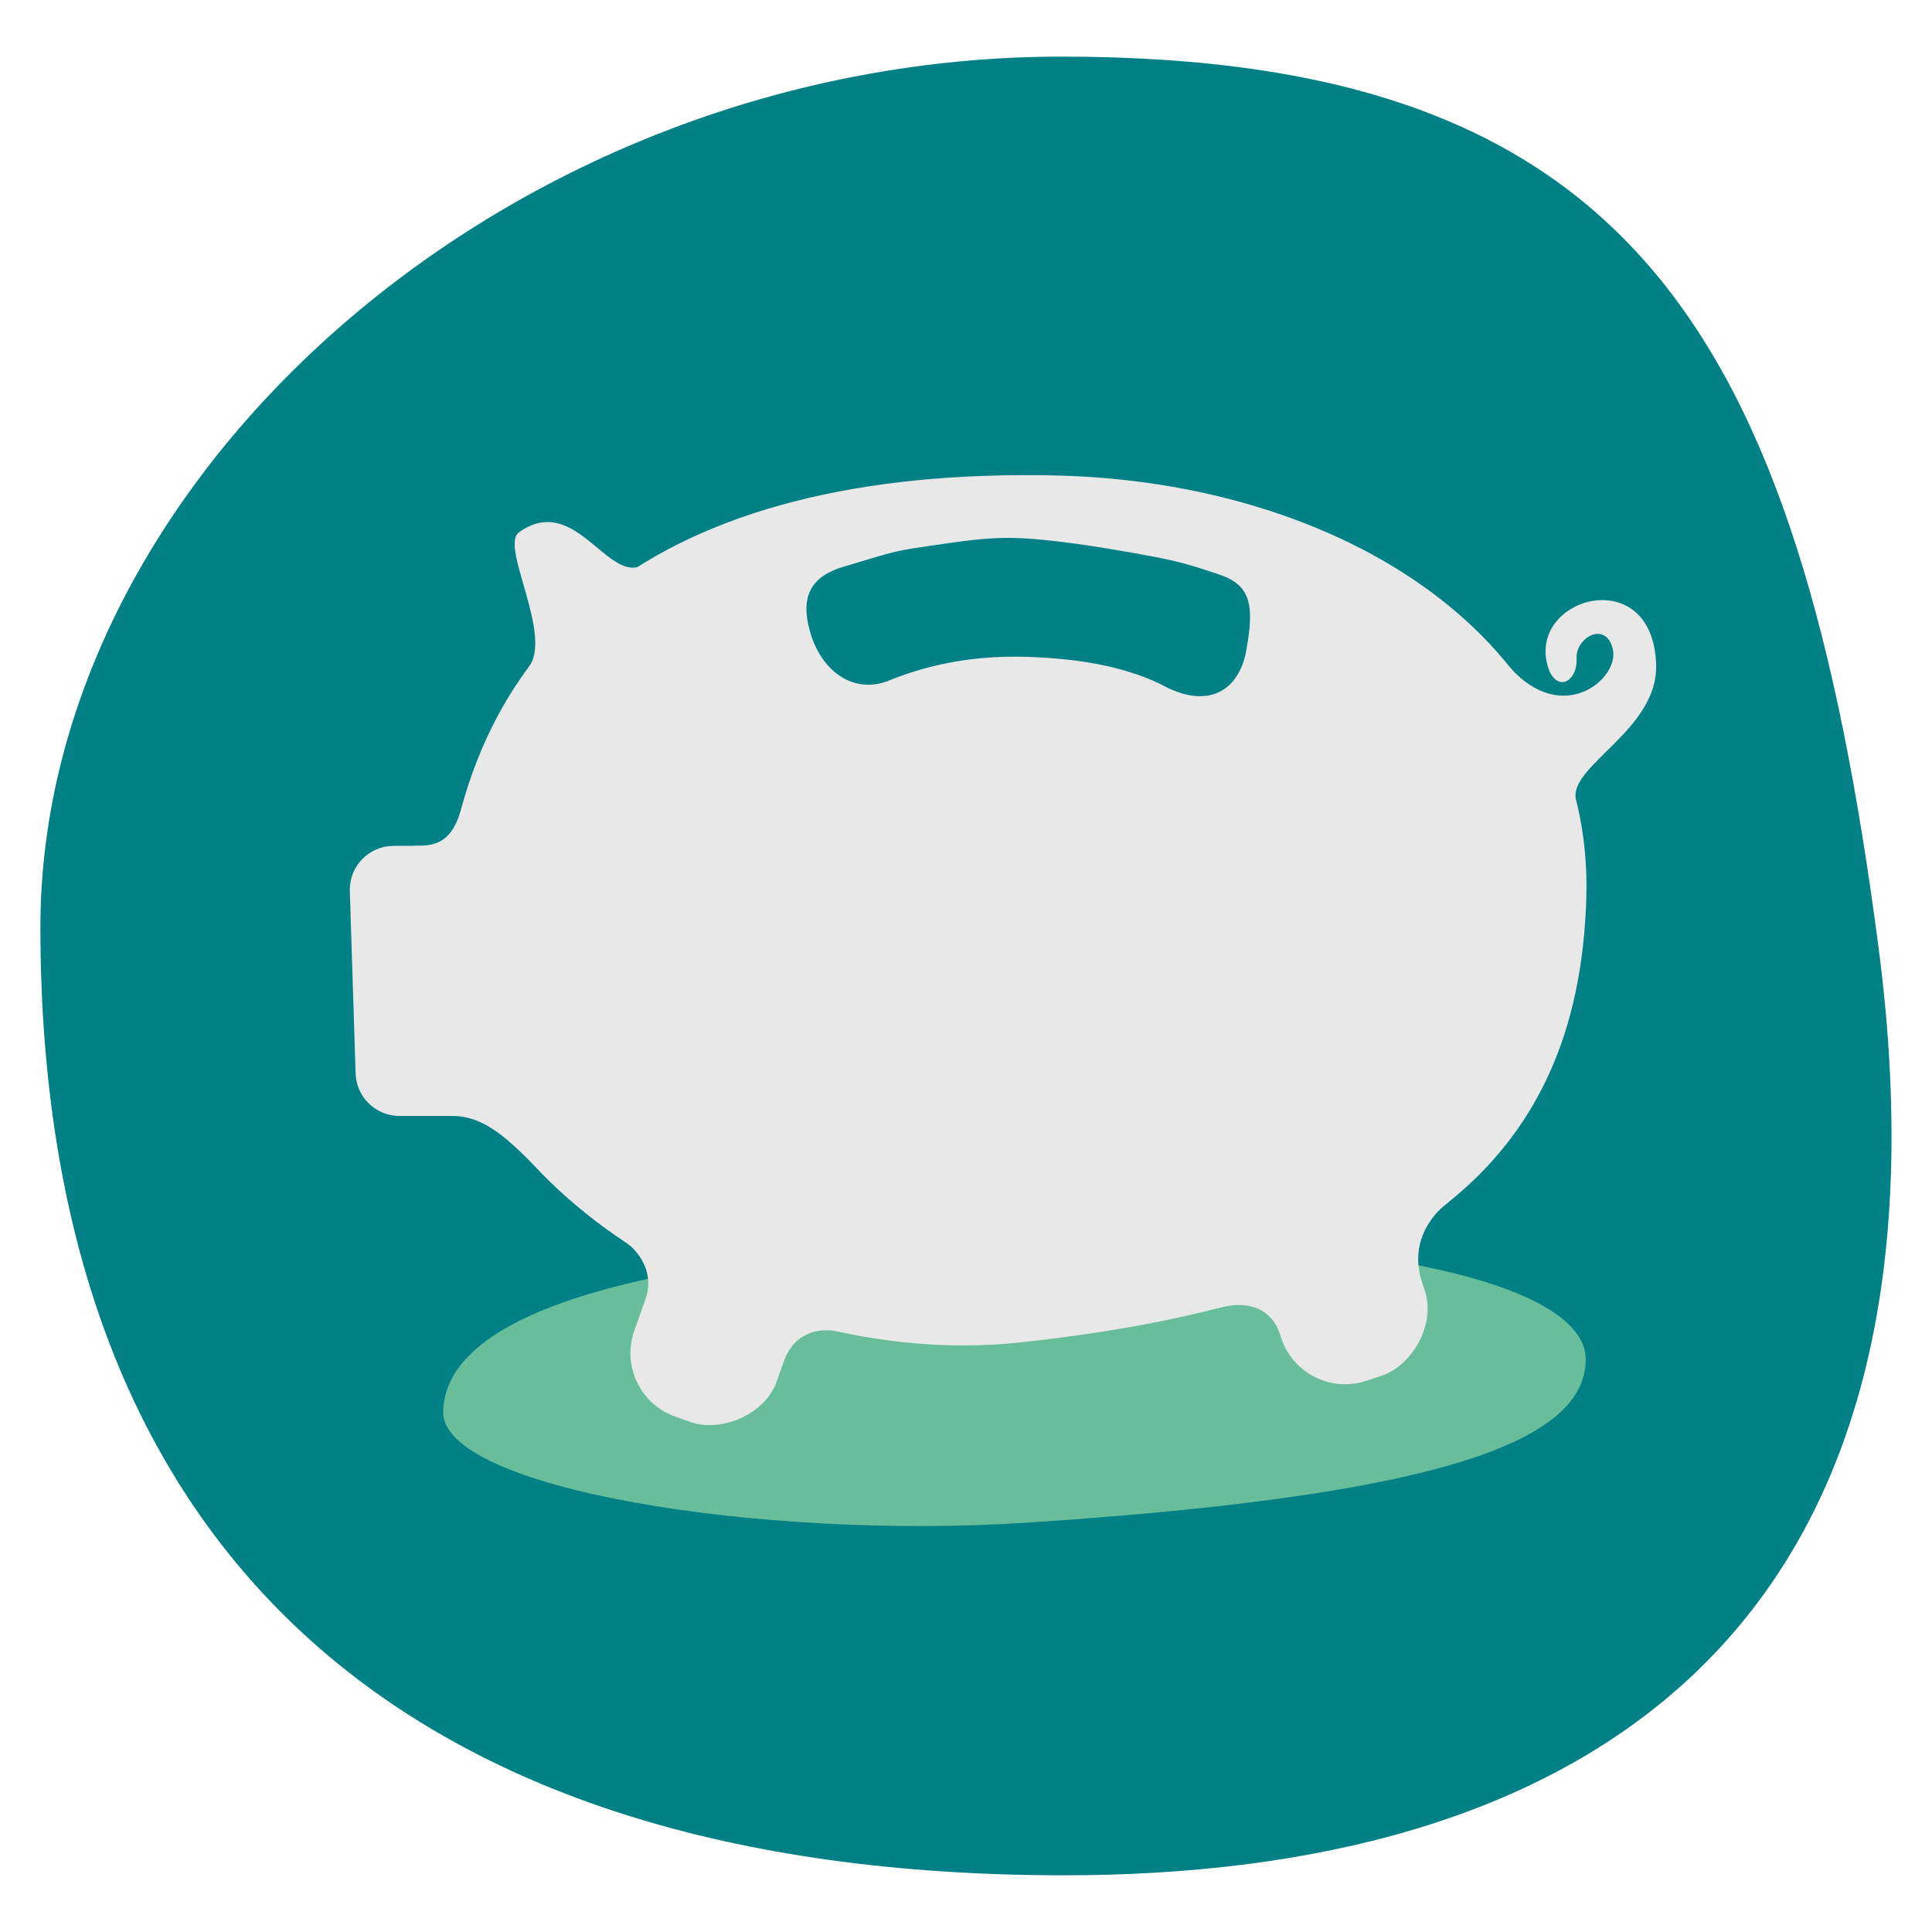 <?xml version="1.0" encoding="UTF-8"?><svg id="Layer_1" xmlns="http://www.w3.org/2000/svg" viewBox="0 0 230 230"><defs><style>.cls-1{fill:#028085;}.cls-2{fill:#68bd9b;}.cls-3{fill:#e9e8e8;}</style></defs><path class="cls-1" d="m126.38,6.74c67.62,0,87.61,32.53,97.23,105.84,11.04,84.06-37.67,110.67-96.93,110.67-78.91,0-121.87-38.95-121.87-112.89C4.81,56.49,61.1,6.74,126.38,6.74Z"/><path class="cls-2" d="m188.78,161.96c-.18,10.38-20.29,16.26-66.36,19.3-32.07,2.11-69.82-4.1-69.66-13.19.21-12.11,24.93-19.29,71.65-20.41,34.04-.82,64.55,4.29,64.38,14.31Z"/><path class="cls-3" d="m188.85,106.79c-.89,31.91-21.37,48.11-67.58,53.04-32.17,3.43-69.43-19.28-68.65-47.25,1.04-37.24,26.21-56.98,72.93-55.98,34.04.73,64.16,19.38,63.3,50.19Z"/><path class="cls-1" d="m138.2,81.46c-4.98-2.39-10.69-3.1-16.2-3.27-5.5-.14-10.87.68-16.1,2.8-4.15,1.73-8.17-.95-9.52-5.98-1.14-4.22.33-6.5,4.24-7.6,4.38-1.28,5.44-1.79,9.47-2.34,4.19-.6,7.48-1.19,11.5-1,4,.2,9.08,1.01,13.31,1.75,4.06.75,5.65,1.01,9.96,2.48,3.93,1.25,4.56,3.42,3.49,9.23-.83,4.48-4.36,7.16-10.16,3.93"/><path class="cls-3" d="m75.67,100.7h-28.81c-2.88,0-5.22,2.34-5.22,5.22l.69,21.71c0,2.88,2.34,5.22,5.22,5.22h28.12c2.88,0,5.22-2.34,5.22-5.22v-21.71c0-2.88-2.34-5.22-5.22-5.22Z"/><rect class="cls-3" x="69.81" y="143.68" width="34.56" height="18" rx="8.01" ry="8.01" transform="translate(260.05 121.4) rotate(109.45)"/><rect class="cls-3" x="140.88" y="138.67" width="34.56" height="18" rx="8.01" ry="8.01" transform="translate(248.45 -48.97) rotate(71.63)"/><path class="cls-3" d="m62.87,79.51c3.09-3.75-3.39-14.47-1.1-16.13,6.32-4.55,10.15,5.03,14.09,4.14s-12.99,11.98-12.99,11.98Z"/><path class="cls-3" d="m49.23,100.7c2.23,0,4.38-.1,5.58-4.06,1.2-3.96,5.2,7.99,5.2,7.99l-8.08,2.79-2.69-6.72Z"/><path class="cls-3" d="m53.87,132.85c3.53,0,6.23,2.38,9.46,5.62,3.23,3.24,8.65-9.59,8.38-9.78s-18.3-6.6-18.3-6.6l.46,10.75Z"/><path class="cls-3" d="m76.99,154.26c1-3.97-2.37-6.28-2.37-6.28l5.46-5.64,7.62,9.85-9.66,6.04-1.04-3.97Z"/><path class="cls-3" d="m93.31,162.09c1.19-3.38,4.04-4.07,6.39-3.59s.35-5.82.35-5.82c0,0-15.51-3.46-15.51-2.39s8.77,11.8,8.77,11.8Z"/><path class="cls-3" d="m144.93,155.75c5.87-1.67,7.26,2.52,7.36,2.81s-1.17-8.74-1.17-8.74l-8.01,2.44,1.83,3.48Z"/><path class="cls-3" d="m169.3,152.68c-1.98-5.96,2.94-9.41,2.94-9.41l-9.28-.42s-4.53,3.14-4.11,4.32c.42,1.18,10.45,5.51,10.45,5.51Z"/><path class="cls-3" d="m187.57,95.01c-.54-3.96,9.79-8.22,9.59-15.83-.33-12.67-16.14-7.87-12.67.8,1.2,2.4,3.33.93,3.2-1.6-.13-2.53,3.55-4.53,4.32-1.06s-5.95,9.2-12.24,2.15c-5.49-6.15,7.79,15.54,7.79,15.54Z"/></svg>